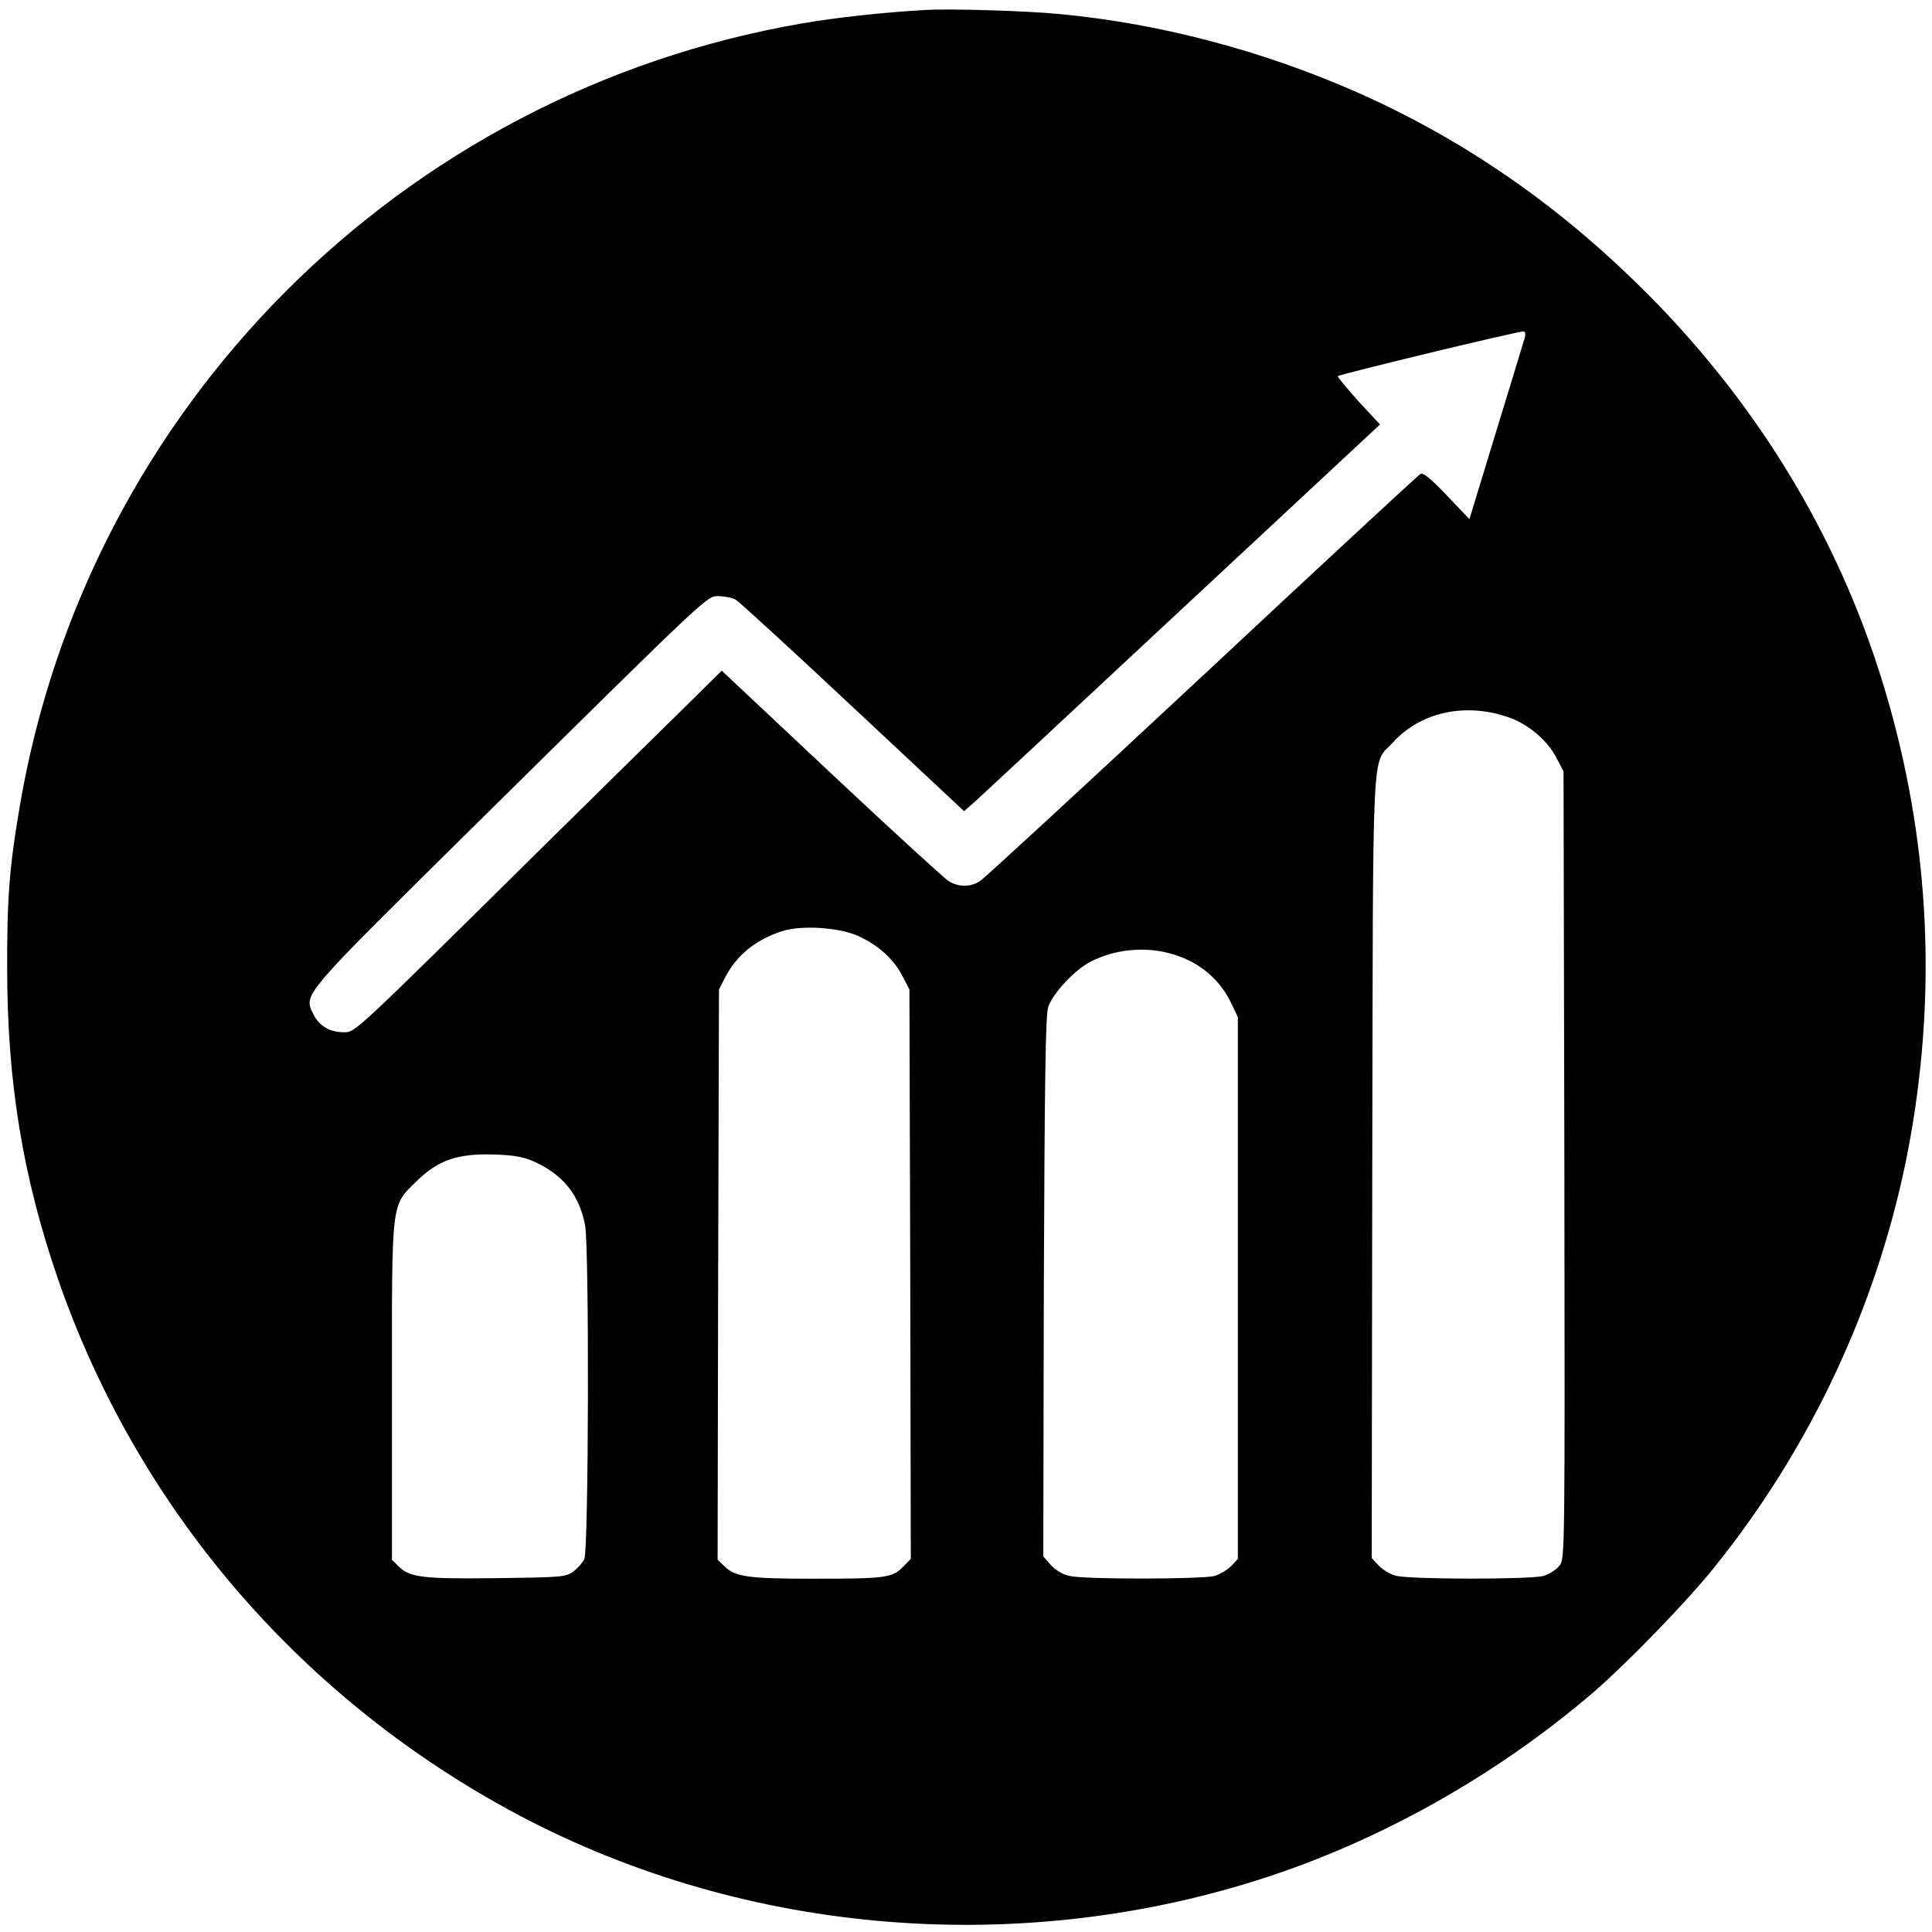 <?xml version="1.0" standalone="no"?>
<!DOCTYPE svg PUBLIC "-//W3C//DTD SVG 20010904//EN"
 "http://www.w3.org/TR/2001/REC-SVG-20010904/DTD/svg10.dtd">
<svg version="1.0" xmlns="http://www.w3.org/2000/svg"
 width="700pt" height="700pt" viewBox="0 0 700 700"
 preserveAspectRatio="xMidYMid meet">
<g transform="translate(0,700) scale(0.1,-0.1)"
fill="#000000" stroke="none">
<path d="M3355 6964 c-157 -9 -322 -27 -450 -49 -1452 -251 -2590 -1392 -2834
-2840 -37 -216 -46 -335 -45 -585 0 -410 57 -755 183 -1121 284 -823 864
-1506 1636 -1927 820 -447 1819 -539 2721 -251 432 138 856 376 1209 679 120
104 331 321 432 446 389 481 644 1063 732 1669 76 518 38 1029 -114 1530 -166
549 -471 1046 -896 1460 -305 298 -640 526 -1013 691 -343 151 -714 249 -1076
283 -121 12 -397 20 -485 15z m2170 -1186 c-4 -13 -50 -166 -104 -341 l-97
-318 -82 86 c-57 60 -86 84 -95 78 -8 -4 -364 -334 -791 -733 -428 -399 -790
-733 -805 -742 -34 -23 -79 -23 -116 1 -16 11 -208 186 -425 390 l-395 371
-155 -153 c-85 -83 -312 -307 -505 -497 -681 -673 -668 -660 -709 -660 -52 0
-90 23 -111 66 -35 74 -49 57 607 705 852 841 818 809 865 809 21 -1 48 -6 59
-13 12 -7 203 -182 424 -389 l403 -377 41 36 c23 21 362 336 753 701 l713 664
-78 84 c-42 47 -76 88 -75 91 2 6 636 159 671 162 8 1 10 -7 7 -21z m-59
-1377 c73 -26 139 -82 173 -146 l26 -50 3 -1426 c2 -1426 2 -1426 -18 -1452
-12 -15 -38 -31 -58 -37 -49 -13 -486 -13 -535 1 -20 5 -48 22 -62 37 l-25 27
2 1420 c3 1584 -3 1449 74 1534 100 111 263 147 420 92z m-2355 -793 c72 -33
128 -84 159 -145 l25 -48 3 -1032 2 -1031 -29 -30 c-39 -39 -64 -42 -326 -42
-235 0 -283 7 -321 46 l-24 23 2 1033 3 1033 23 45 c42 80 110 135 205 166 69
23 210 14 278 -18z m1127 -62 c104 -28 182 -92 225 -185 l22 -46 0 -982 0
-981 -24 -26 c-14 -14 -41 -30 -60 -36 -45 -12 -472 -13 -526 0 -24 5 -51 21
-68 40 l-27 31 2 977 c3 750 6 986 16 1014 18 51 96 134 154 164 86 44 192 55
286 30z m-2304 -754 c106 -48 165 -121 186 -232 15 -81 13 -1178 -3 -1209 -6
-13 -25 -34 -40 -45 -27 -20 -43 -21 -277 -24 -267 -3 -315 2 -356 43 l-24 24
0 609 c0 704 -4 670 90 763 78 76 148 100 280 96 71 -2 107 -9 144 -25z"/>
</g>
</svg>
